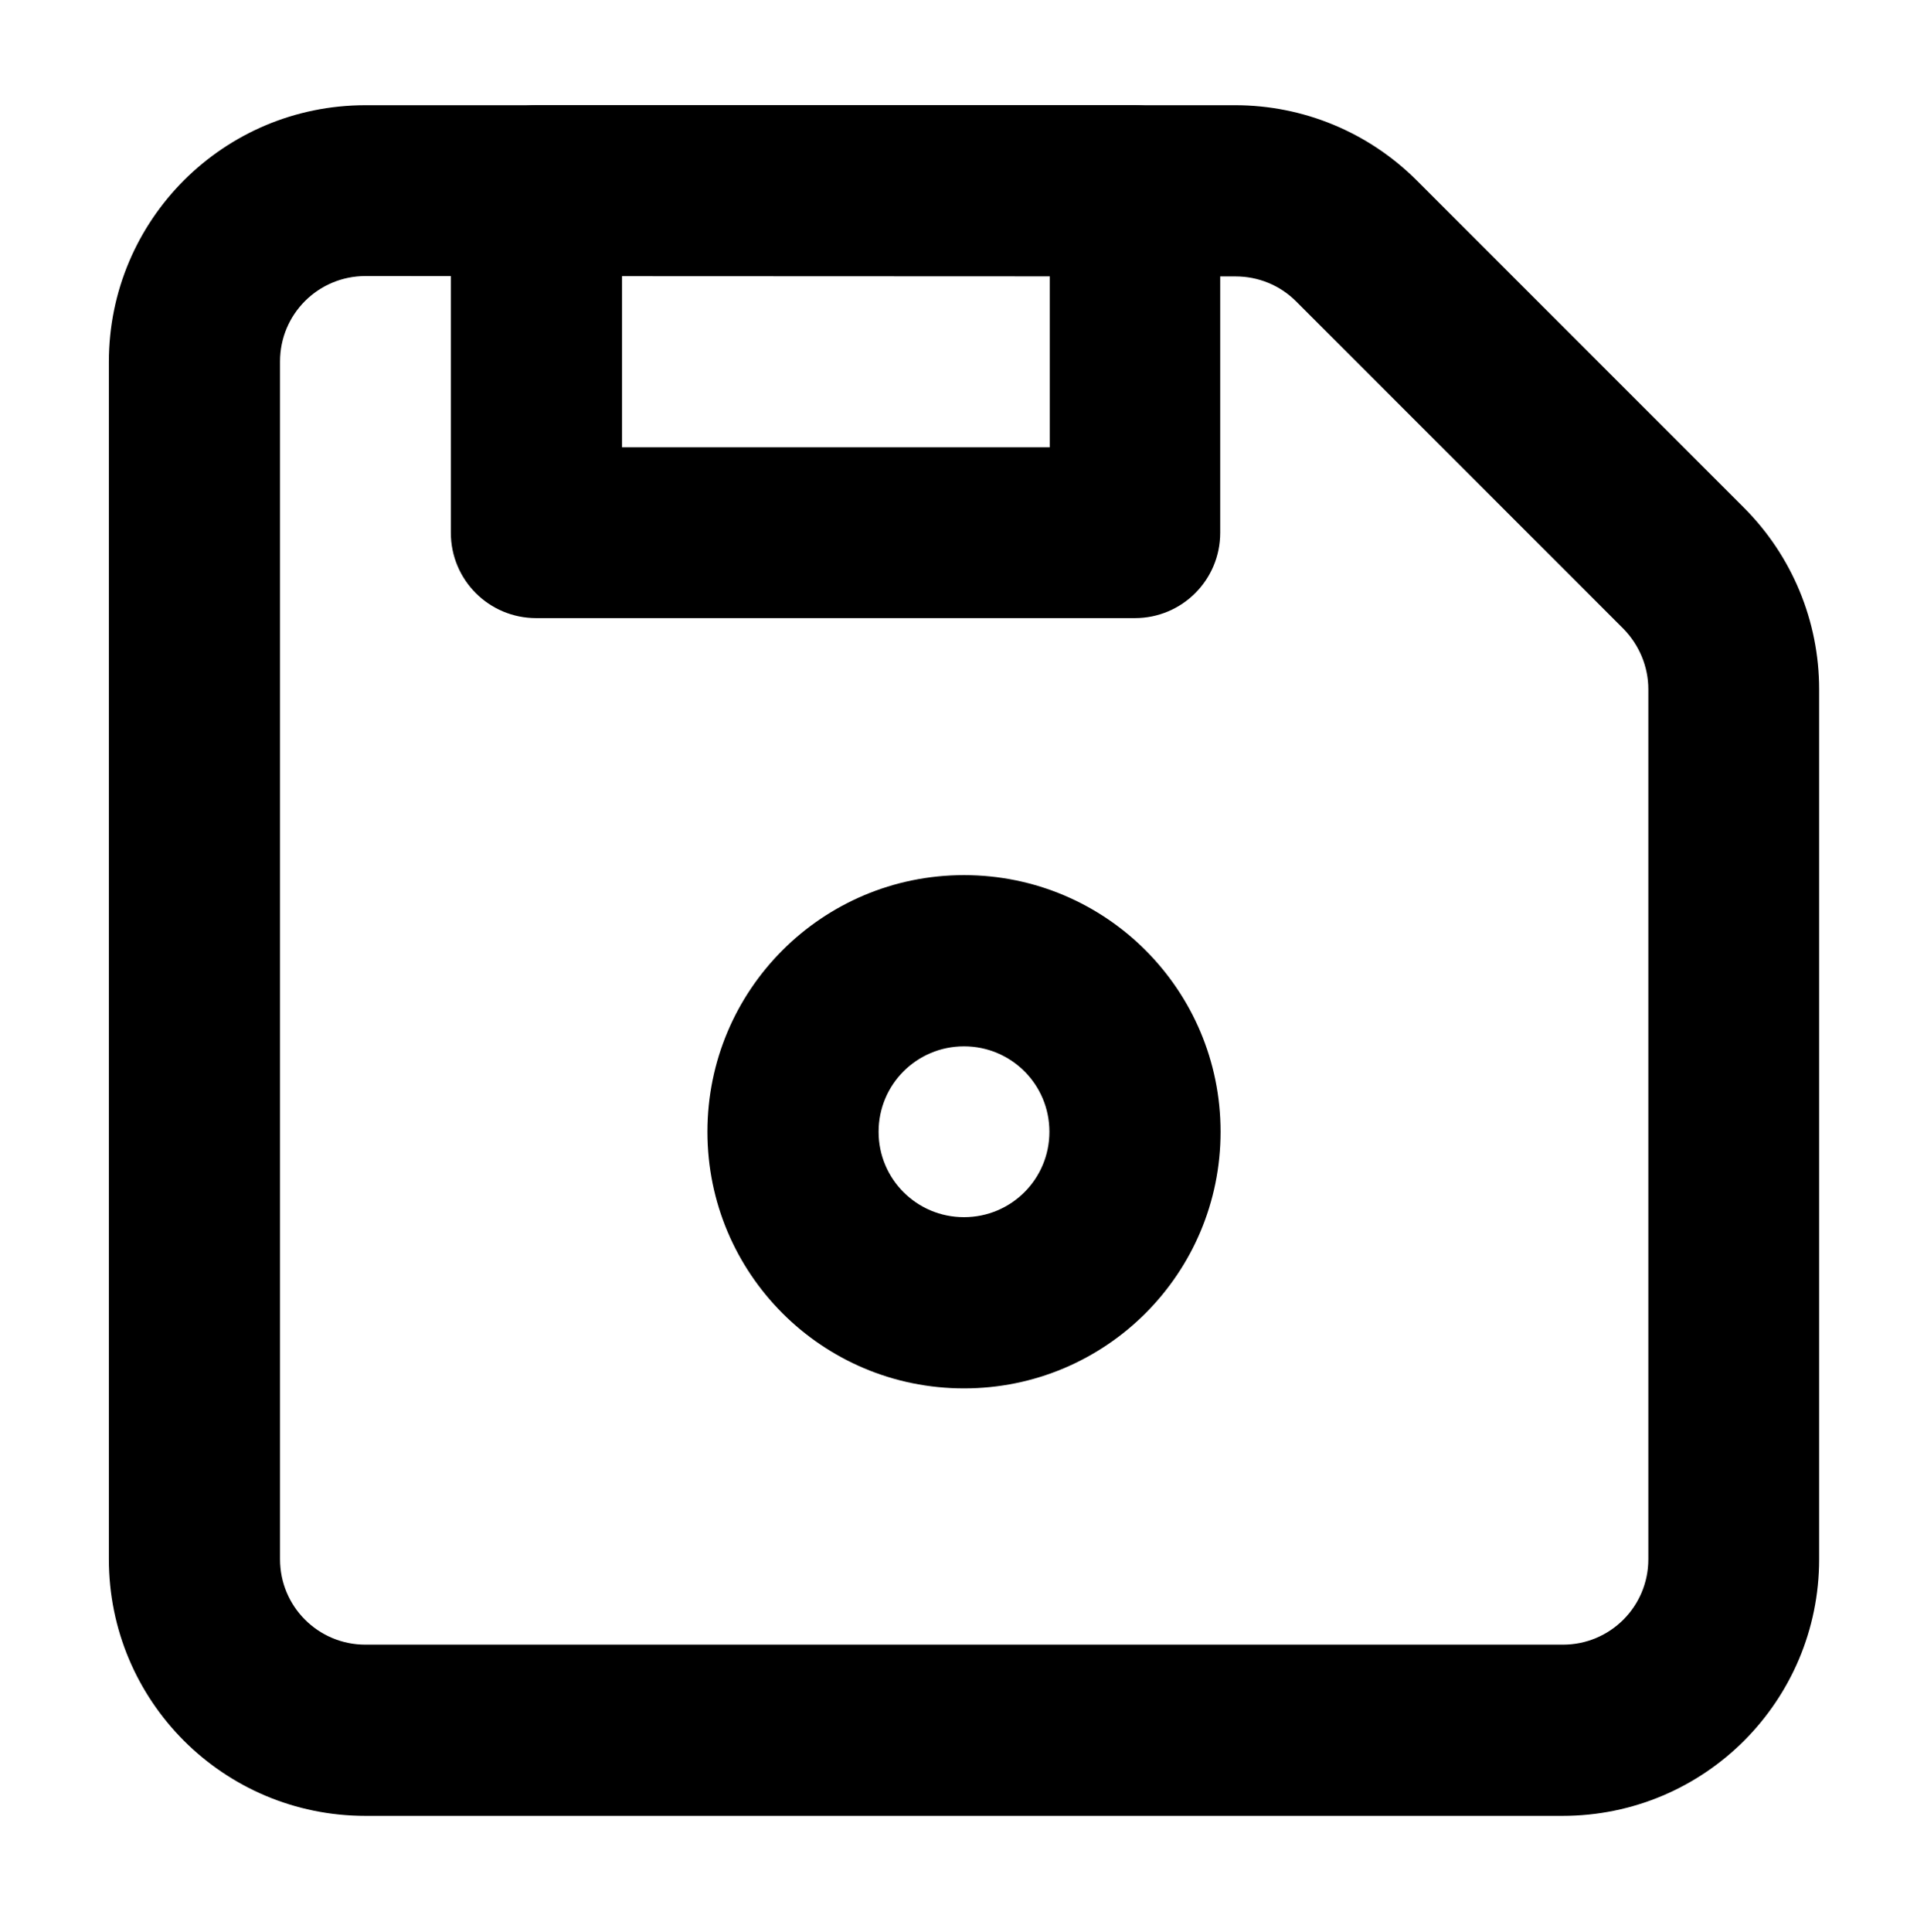 <?xml version="1.0" encoding="UTF-8"?> <!-- Generator: Adobe Illustrator 26.1.0, SVG Export Plug-In . SVG Version: 6.00 Build 0) --> <svg xmlns="http://www.w3.org/2000/svg" xmlns:xlink="http://www.w3.org/1999/xlink" id="Слой_1" x="0px" y="0px" viewBox="0 0 523 527" style="enable-background:new 0 0 523 527;" xml:space="preserve"> <g> <path d="M99.7,75.3c-12.9,0-23.3,10.4-23.3,23.3v326.7c0,12.9,10.4,23.3,23.3,23.3h326.7c12.9,0,23.3-10.4,23.3-23.3V188 c0-6.2-2.5-12.1-6.8-16.5l-89.3-89.3c-4.4-4.4-10.3-6.8-16.5-6.8L99.7,75.3z M99.7,28.7H337c18.6,0,36.4,7.4,49.5,20.5l89.3,89.3 c13.1,13.1,20.5,30.9,20.5,49.5v237.3c0,38.7-31.3,70-70,70H99.7c-38.7,0-70-31.3-70-70V98.7C29.7,60,61,28.7,99.7,28.7L99.7,28.7z "></path> <path d="M263,378.7c-38.7,0-70-31.3-70-70s31.3-70,70-70s70,31.3,70,70S301.7,378.7,263,378.7z M263,332 c12.9,0,23.3-10.4,23.3-23.3s-10.4-23.3-23.3-23.3s-23.3,10.4-23.3,23.3S250.1,332,263,332z"></path> <path d="M169.7,75.3V122h116.7V75.3H169.7z M146.3,28.7h163.3c12.9,0,23.3,10.4,23.3,23.3v93.3c0,12.9-10.4,23.3-23.3,23.3H146.3 c-12.9,0-23.3-10.4-23.3-23.3V52C123,39.1,133.4,28.7,146.3,28.7z"></path> </g> </svg> 